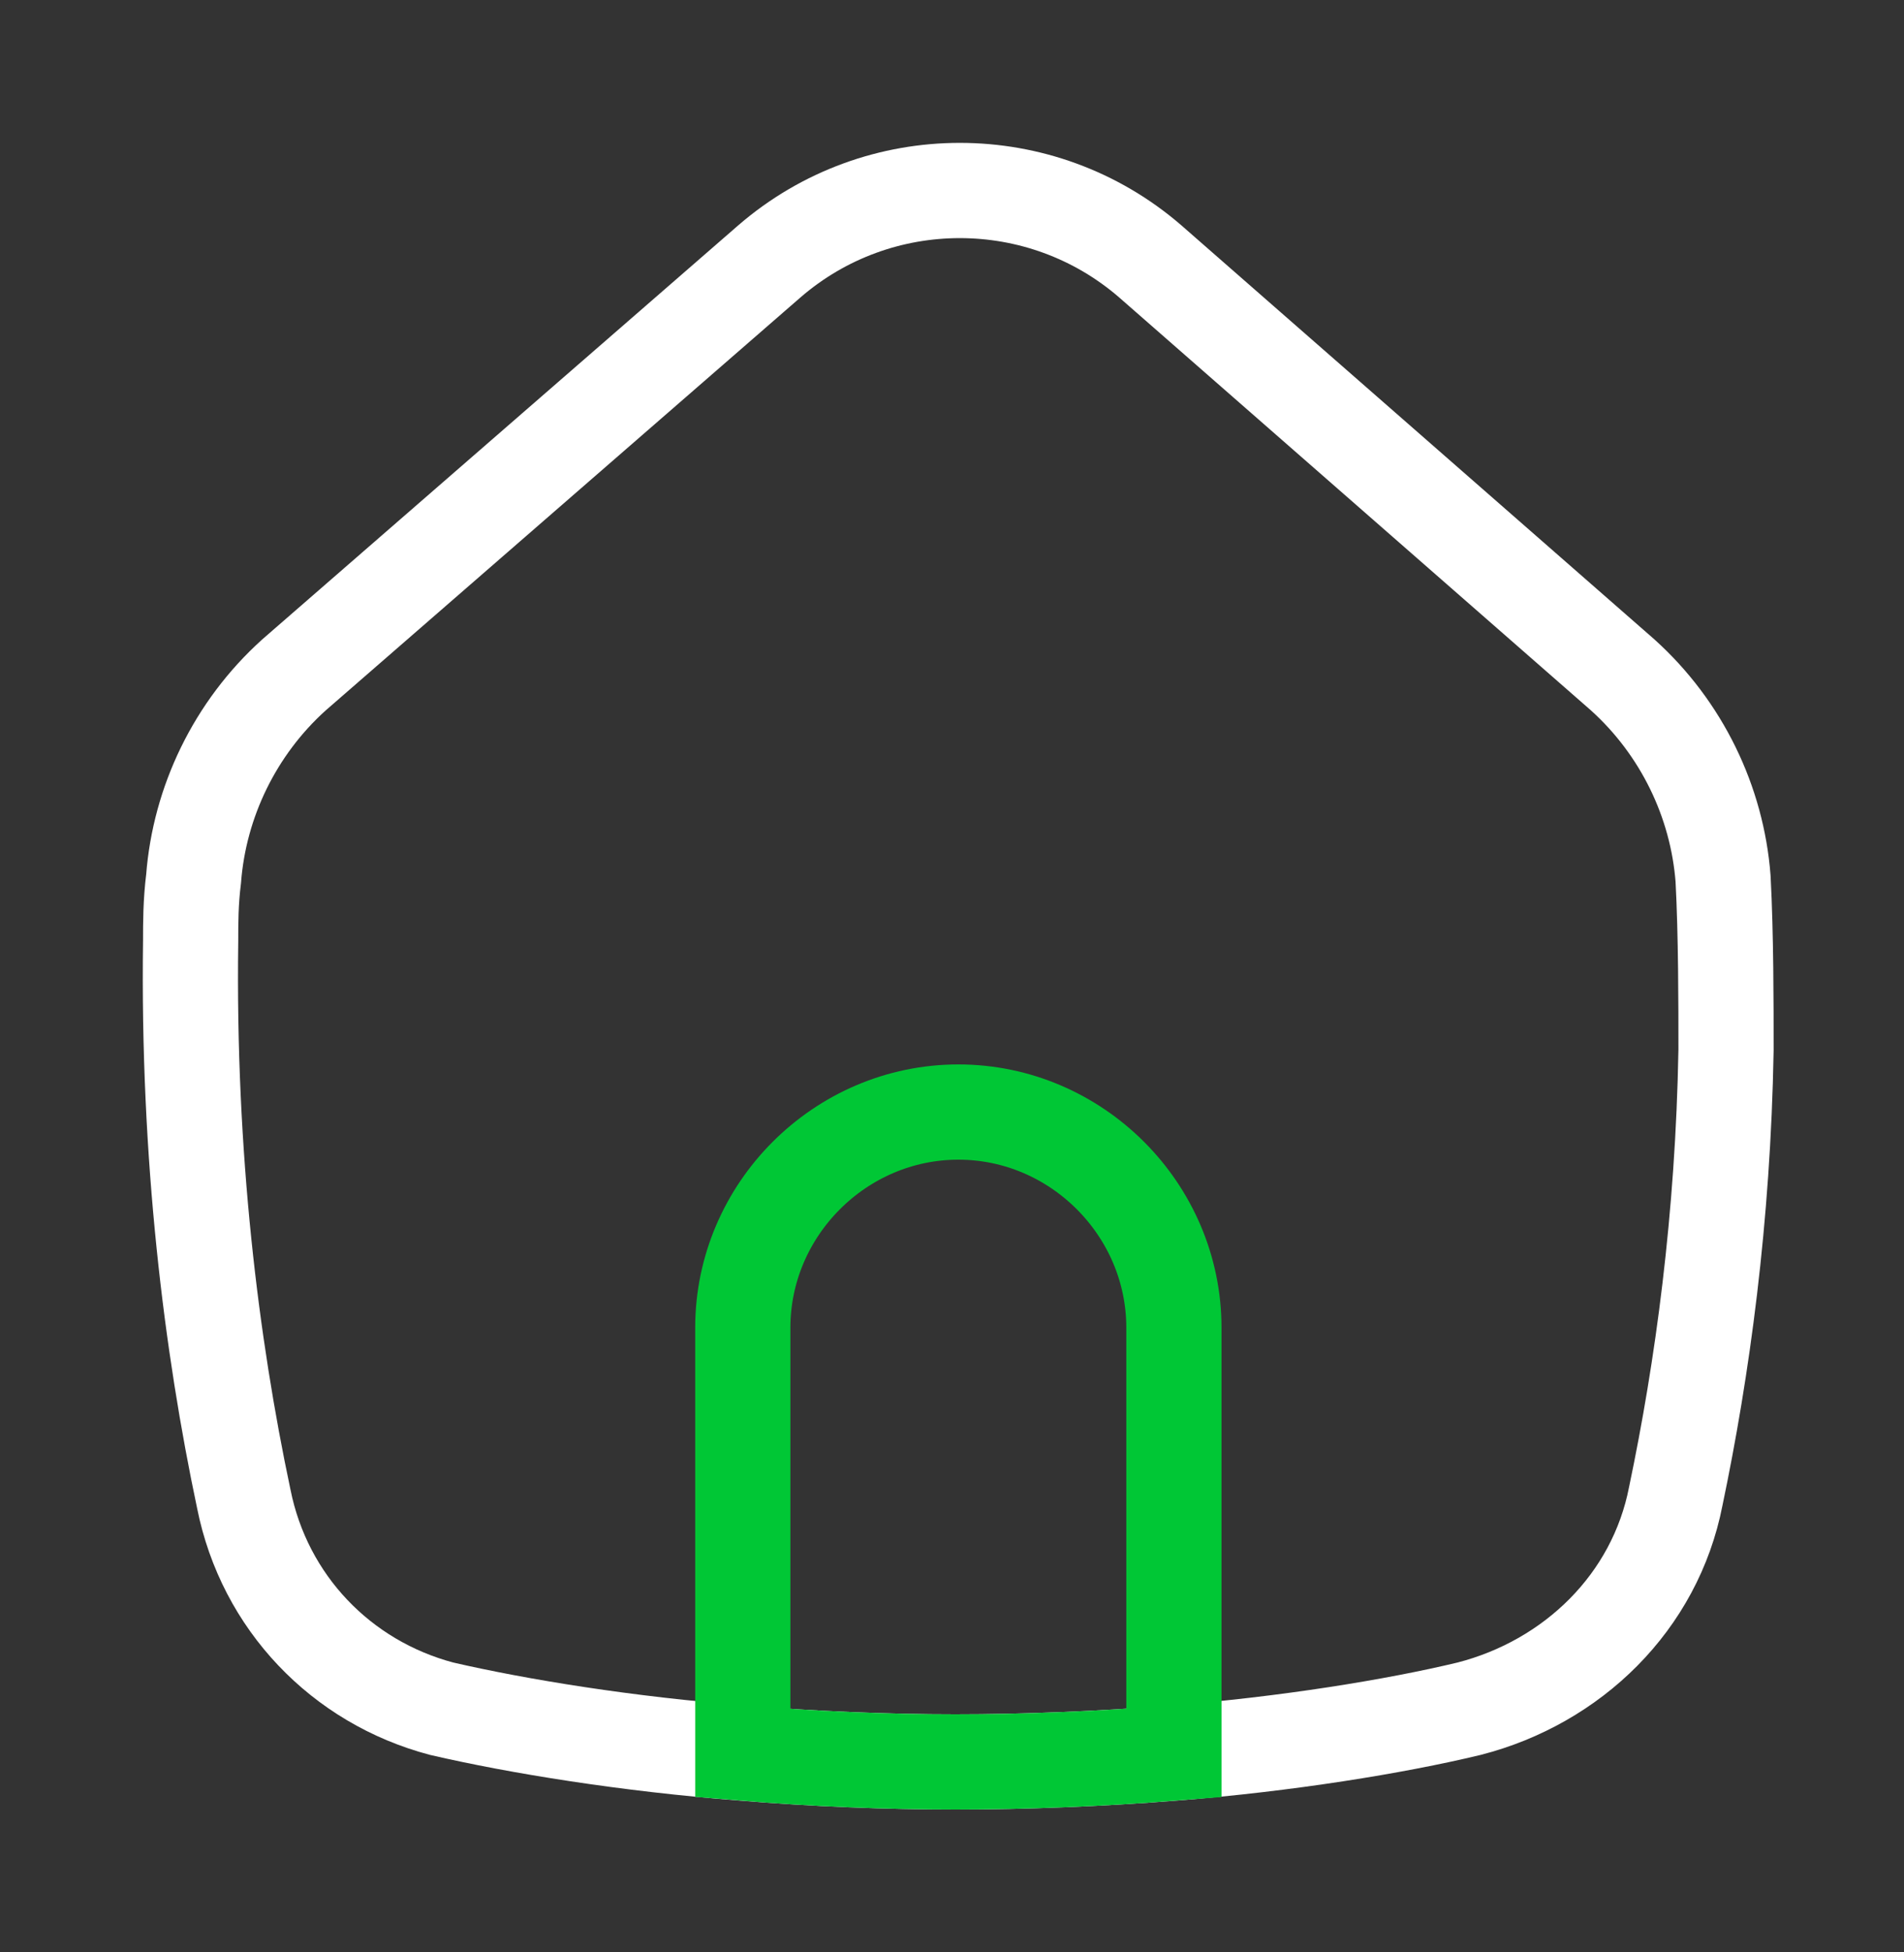 <svg width="40" height="41" viewBox="0 0 40 41" fill="none" xmlns="http://www.w3.org/2000/svg">
<rect x="0" y="0" width="40" height="41" fill="#333333" stroke="none"/>
<g id="home">
<g id="Group">
<path id="Vector" d="M36.261 22.051C36.199 25.586 35.765 28.75 35.206 31.417C34.772 33.65 33.035 35.325 30.864 35.883C29.314 36.256 27.018 36.628 24.661 36.814C23.11 36.938 21.498 37 20.071 37C18.644 37 17.094 36.938 15.605 36.814C13.186 36.628 10.891 36.256 9.278 35.883C7.169 35.325 5.556 33.65 5.122 31.479C4.439 28.254 3.943 24.284 4.005 19.756C4.005 19.383 4.005 18.949 4.067 18.453C4.191 16.84 4.936 15.29 6.176 14.173L16.163 5.489C18.458 3.504 21.87 3.504 24.165 5.489L34.09 14.173C35.33 15.29 36.075 16.84 36.199 18.453C36.261 19.632 36.261 21.058 36.261 22.051Z" stroke="white" stroke-width="2" stroke-miterlimit="10" stroke-linecap="round"/>
<path id="Vector_2" d="M24.662 27.882V36.814C23.111 36.938 21.498 37 20.072 37C18.645 37 17.094 36.938 15.605 36.814V27.882C15.605 25.4 17.652 23.353 20.134 23.353C22.615 23.353 24.662 25.4 24.662 27.882Z" stroke="#00C735" stroke-width="2" stroke-miterlimit="10" stroke-linecap="round"/>
</g>
</g>
</svg>
